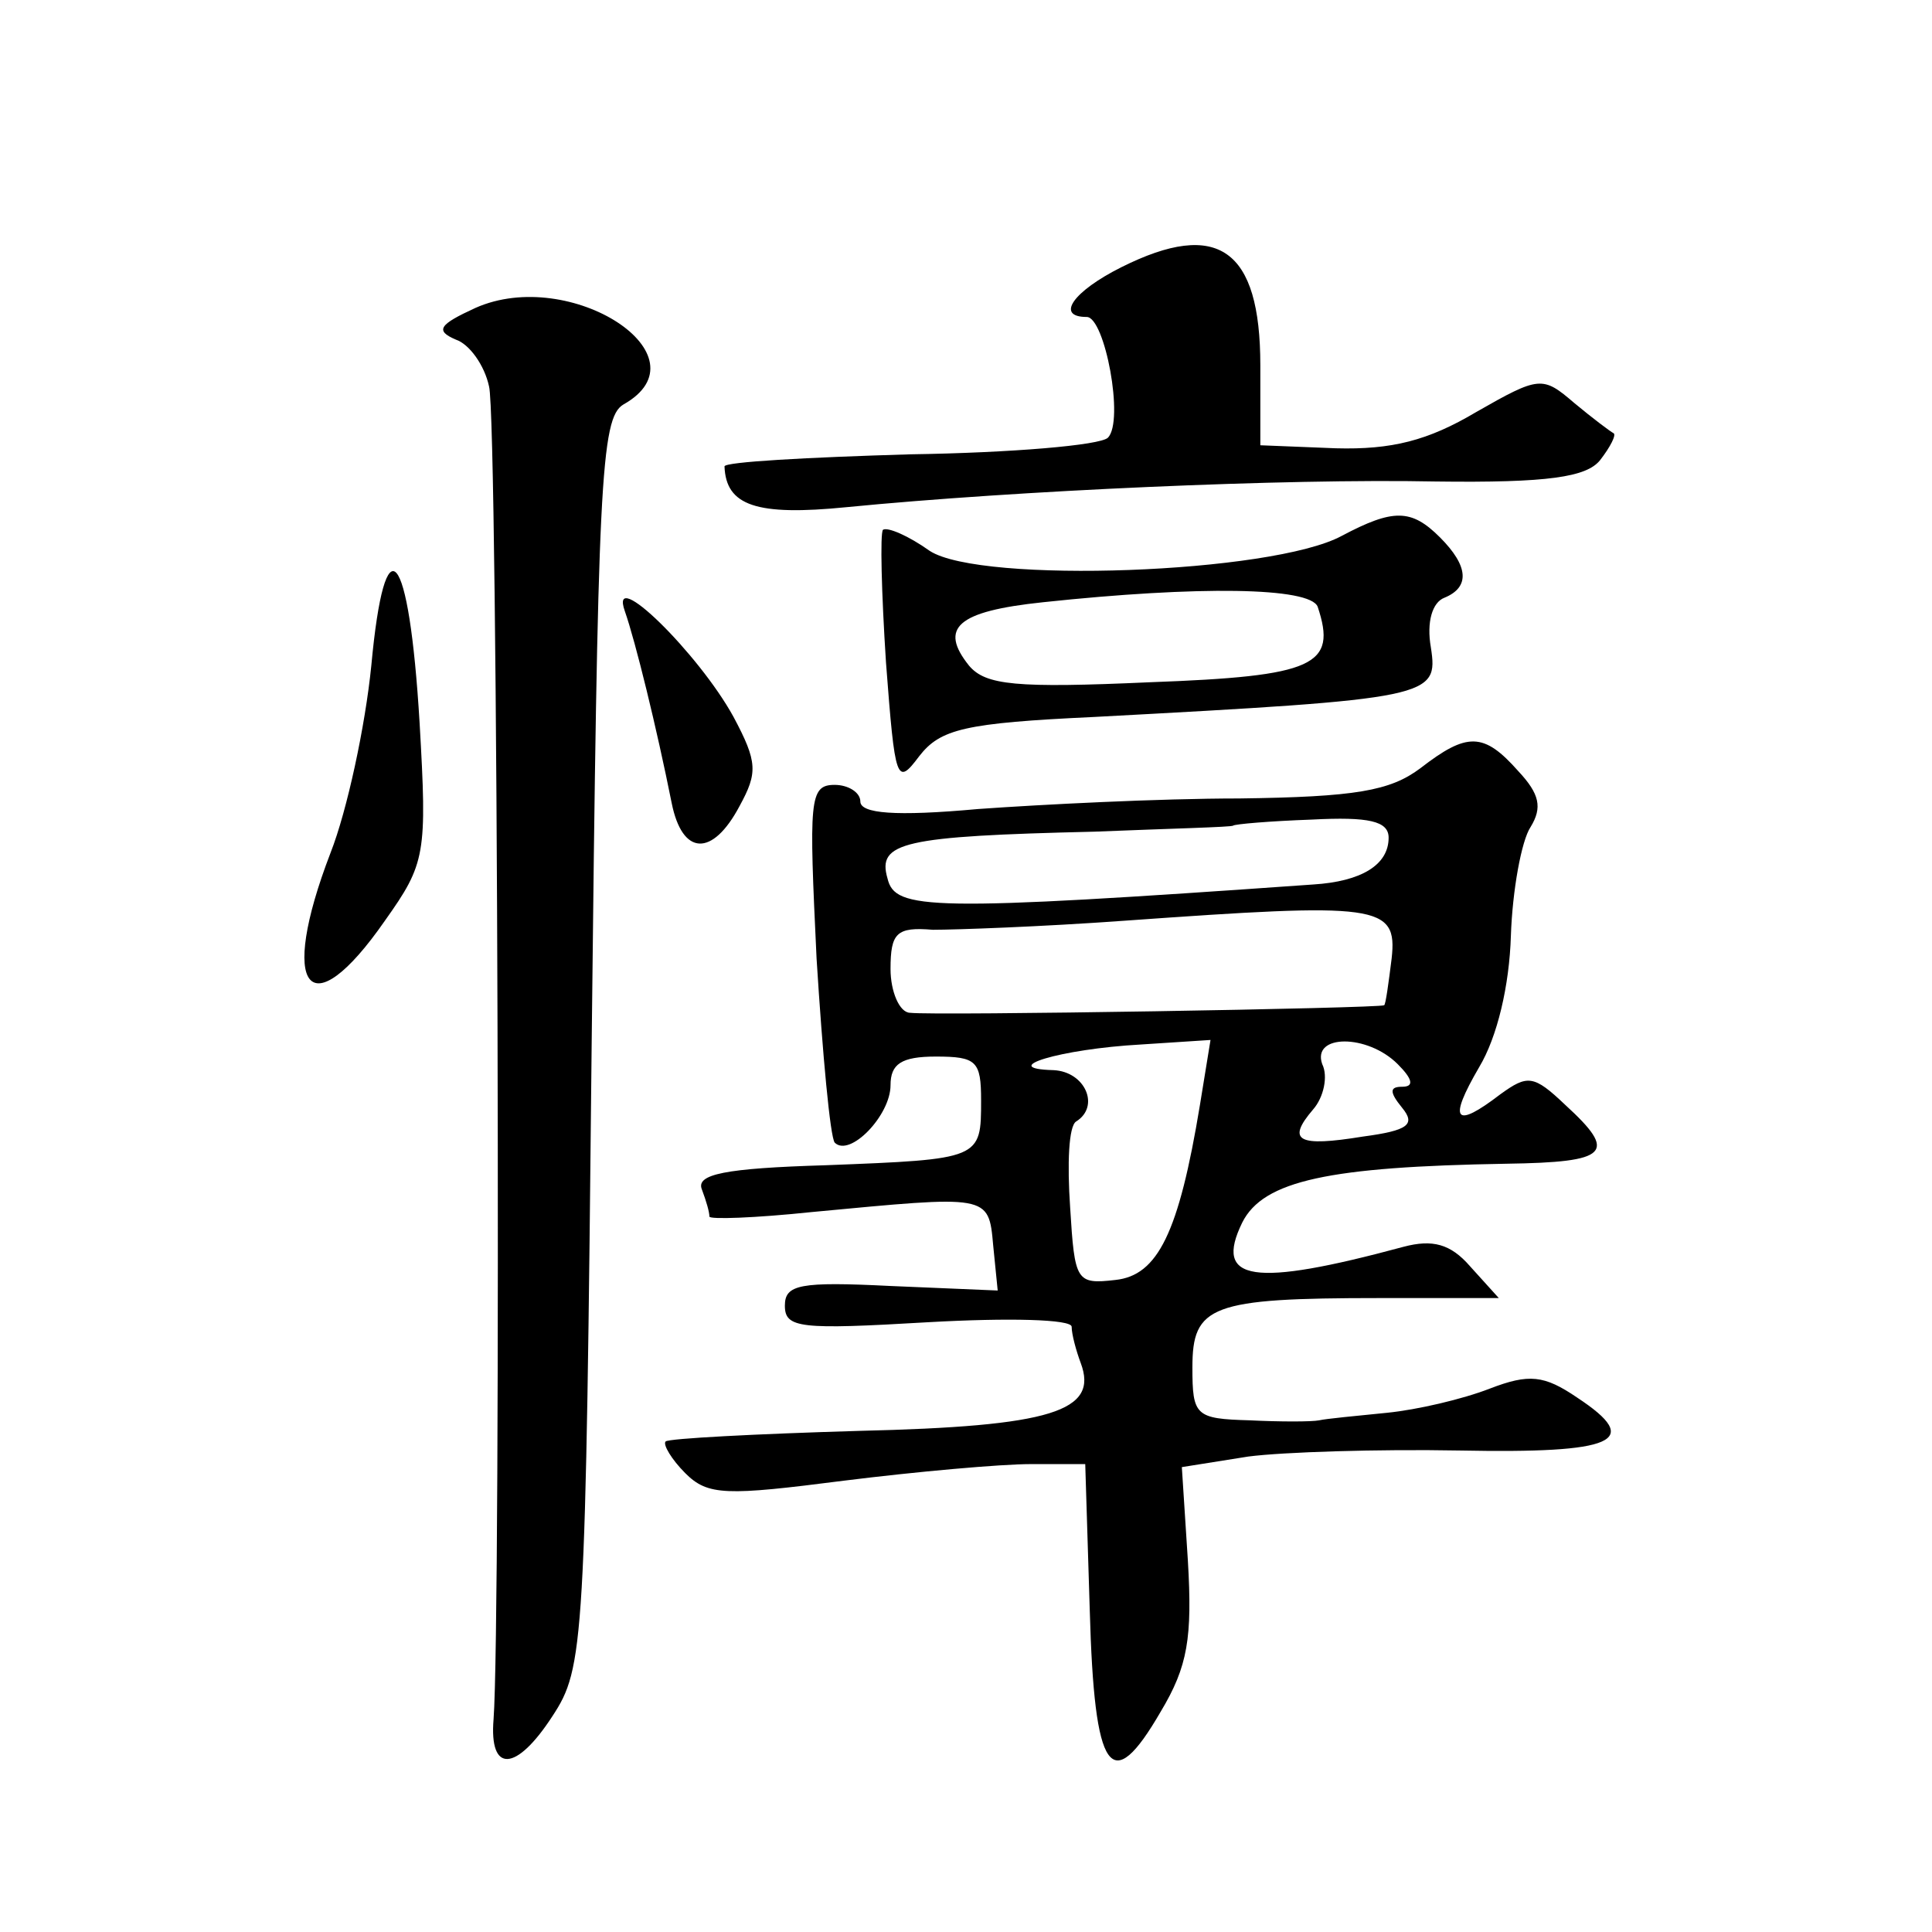 <?xml version="1.0" standalone="no"?>
<!DOCTYPE svg PUBLIC "-//W3C//DTD SVG 20010904//EN"
 "http://www.w3.org/TR/2001/REC-SVG-20010904/DTD/svg10.dtd">
<svg version="1.0" xmlns="http://www.w3.org/2000/svg"
 width="128pt" height="128pt" viewBox="0 0 128 128"
 preserveAspectRatio="xMidYMid meet">
<g transform="translate(0,128) scale(0.1,-0.1)"
fill="#0" stroke="none">
<path d="M743 1103 c-32 -16 -44 -33 -23 -33 12 0 25 -69 14 -80 -5 -5 -64 -10
-131 -11 -68 -2 -123 -5 -123 -8 1 -26 21 -33 81 -27 112 11 291 19 390 17 75 -1
100 3 109 14 7 9 11 17 9 18 -2 1 -14 10 -26 20 -21 18 -23 18 -65 -6 -32 -19 -56
-25 -93 -24 l-50 2 0 53 c0 77 -28 97 -92 65z M315 1076 c-24 -11 -27 -15 -13 -21
9 -3 19 -17 22 -31 6 -21 8 -817 3 -883 -3 -36 15 -35 39 2 21 32 22 46 26 446
4 372 6 414 21 423 57 32 -35 92 -98 64z M889 925 c-46 -25 -239 -32 -273 -10 -14
10 -28 16 -31 14 -2 -2 -1 -42 2 -88 6 -79 7 -82 22 -62 14 18 30 22 116 26 224
12 228 13 223 46 -3 17 1 30 9 33 17 7 16 21 -3 40 -19 19 -31 19 -65 1z m-16 -47
c13 -39 -2 -46 -111 -50 -89 -4 -109 -2 -120 11 -20 25 -8 36 49 42 103 11 177
10 182 -3z M246 839 c-4 -40 -16 -96 -27 -124 -35 -91 -14 -117 36 -45 27 38 28
44 23 131 -7 117 -23 135 -32 38z M414 875 c7 -20 21 -77 31 -127 7 -35 27 -36
45 -2 12 22 12 29 -4 59 -23 42 -83 101 -72 70z M941 771 c-20 -15 -43 -19 -120
-20 -53 0 -131 -4 -173 -7 -55 -5 -78 -3 -78 5 0 6 -8 11 -17 11 -17 0 -17 -10
-12 -115 4 -64 9 -118 12 -122 10 -10 37 18 37 38 0 14 7 19 30 19 27 0 30 -3 30
-29 0 -39 0 -39 -103 -43 -67 -2 -86 -6 -82 -16 3 -8 5 -15 5 -18 0 -2 30 -1 68
3 117 11 117 12 120 -22 l3 -30 -71 3 c-60 3 -70 1 -70 -13 0 -15 10 -16 95 -11
53 3 95 2 95 -3 0 -5 3 -16 6 -24 12 -32 -19 -42 -147 -45 -68 -2 -126 -5 -128
-7 -2 -2 4 -12 13 -21 15 -15 27 -15 105 -5 48 6 104 11 124 11 l36 0 3 -97 c3
-108 14 -124 47 -67 18 30 21 49 18 100 l-4 62 44 7 c23 3 86 5 140 4 103 -2 122
6 78 35 -22 15 -32 16 -58 6 -18 -7 -48 -14 -68 -16 -20 -2 -41 -4 -45 -5 -5 -1
-26 -1 -46 0 -36 1 -38 3 -38 35 0 41 12 46 124 46 l79 0 -19 21 c-13 15 -25 18
-44 13 -100 -27 -126 -23 -107 16 14 28 58 37 175 39 68 1 74 7 39 39 -21 20 -25
20 -43 7 -30 -23 -35 -18 -14 18 12 20 20 54 21 87 1 30 7 63 13 72 8 13 6 22 -8
37 -23 26 -34 26 -65 2z m-21 -46 c0 -18 -18 -29 -50 -31 -255 -18 -277 -17 -282
4 -7 24 10 28 137 31 49 2 91 3 92 4 1 1 24 3 52 4 38 2 51 -1 51 -12z m2 -80 c-2
-16 -4 -31 -5 -31 -3 -2 -298 -7 -314 -5 -7 0 -13 14 -13 29 0 24 4 28 28 26 15
0 72 2 127 6 168 12 181 11 177 -25z m-127 -97 c-14 -85 -28 -113 -56 -116 -26
-3 -27 -1 -30 48 -2 29 -1 54 4 57 16 10 6 33 -15 34 -38 1 4 14 58 17 l46 3 -7
-43z m131 27 c10 -10 11 -15 3 -15 -8 0 -9 -3 0 -14 9 -11 4 -15 -26 -19 -43 -7
-51 -3 -33 18 7 8 10 22 6 30 -7 20 30 20 50 0z"/>
</g>
</svg>
